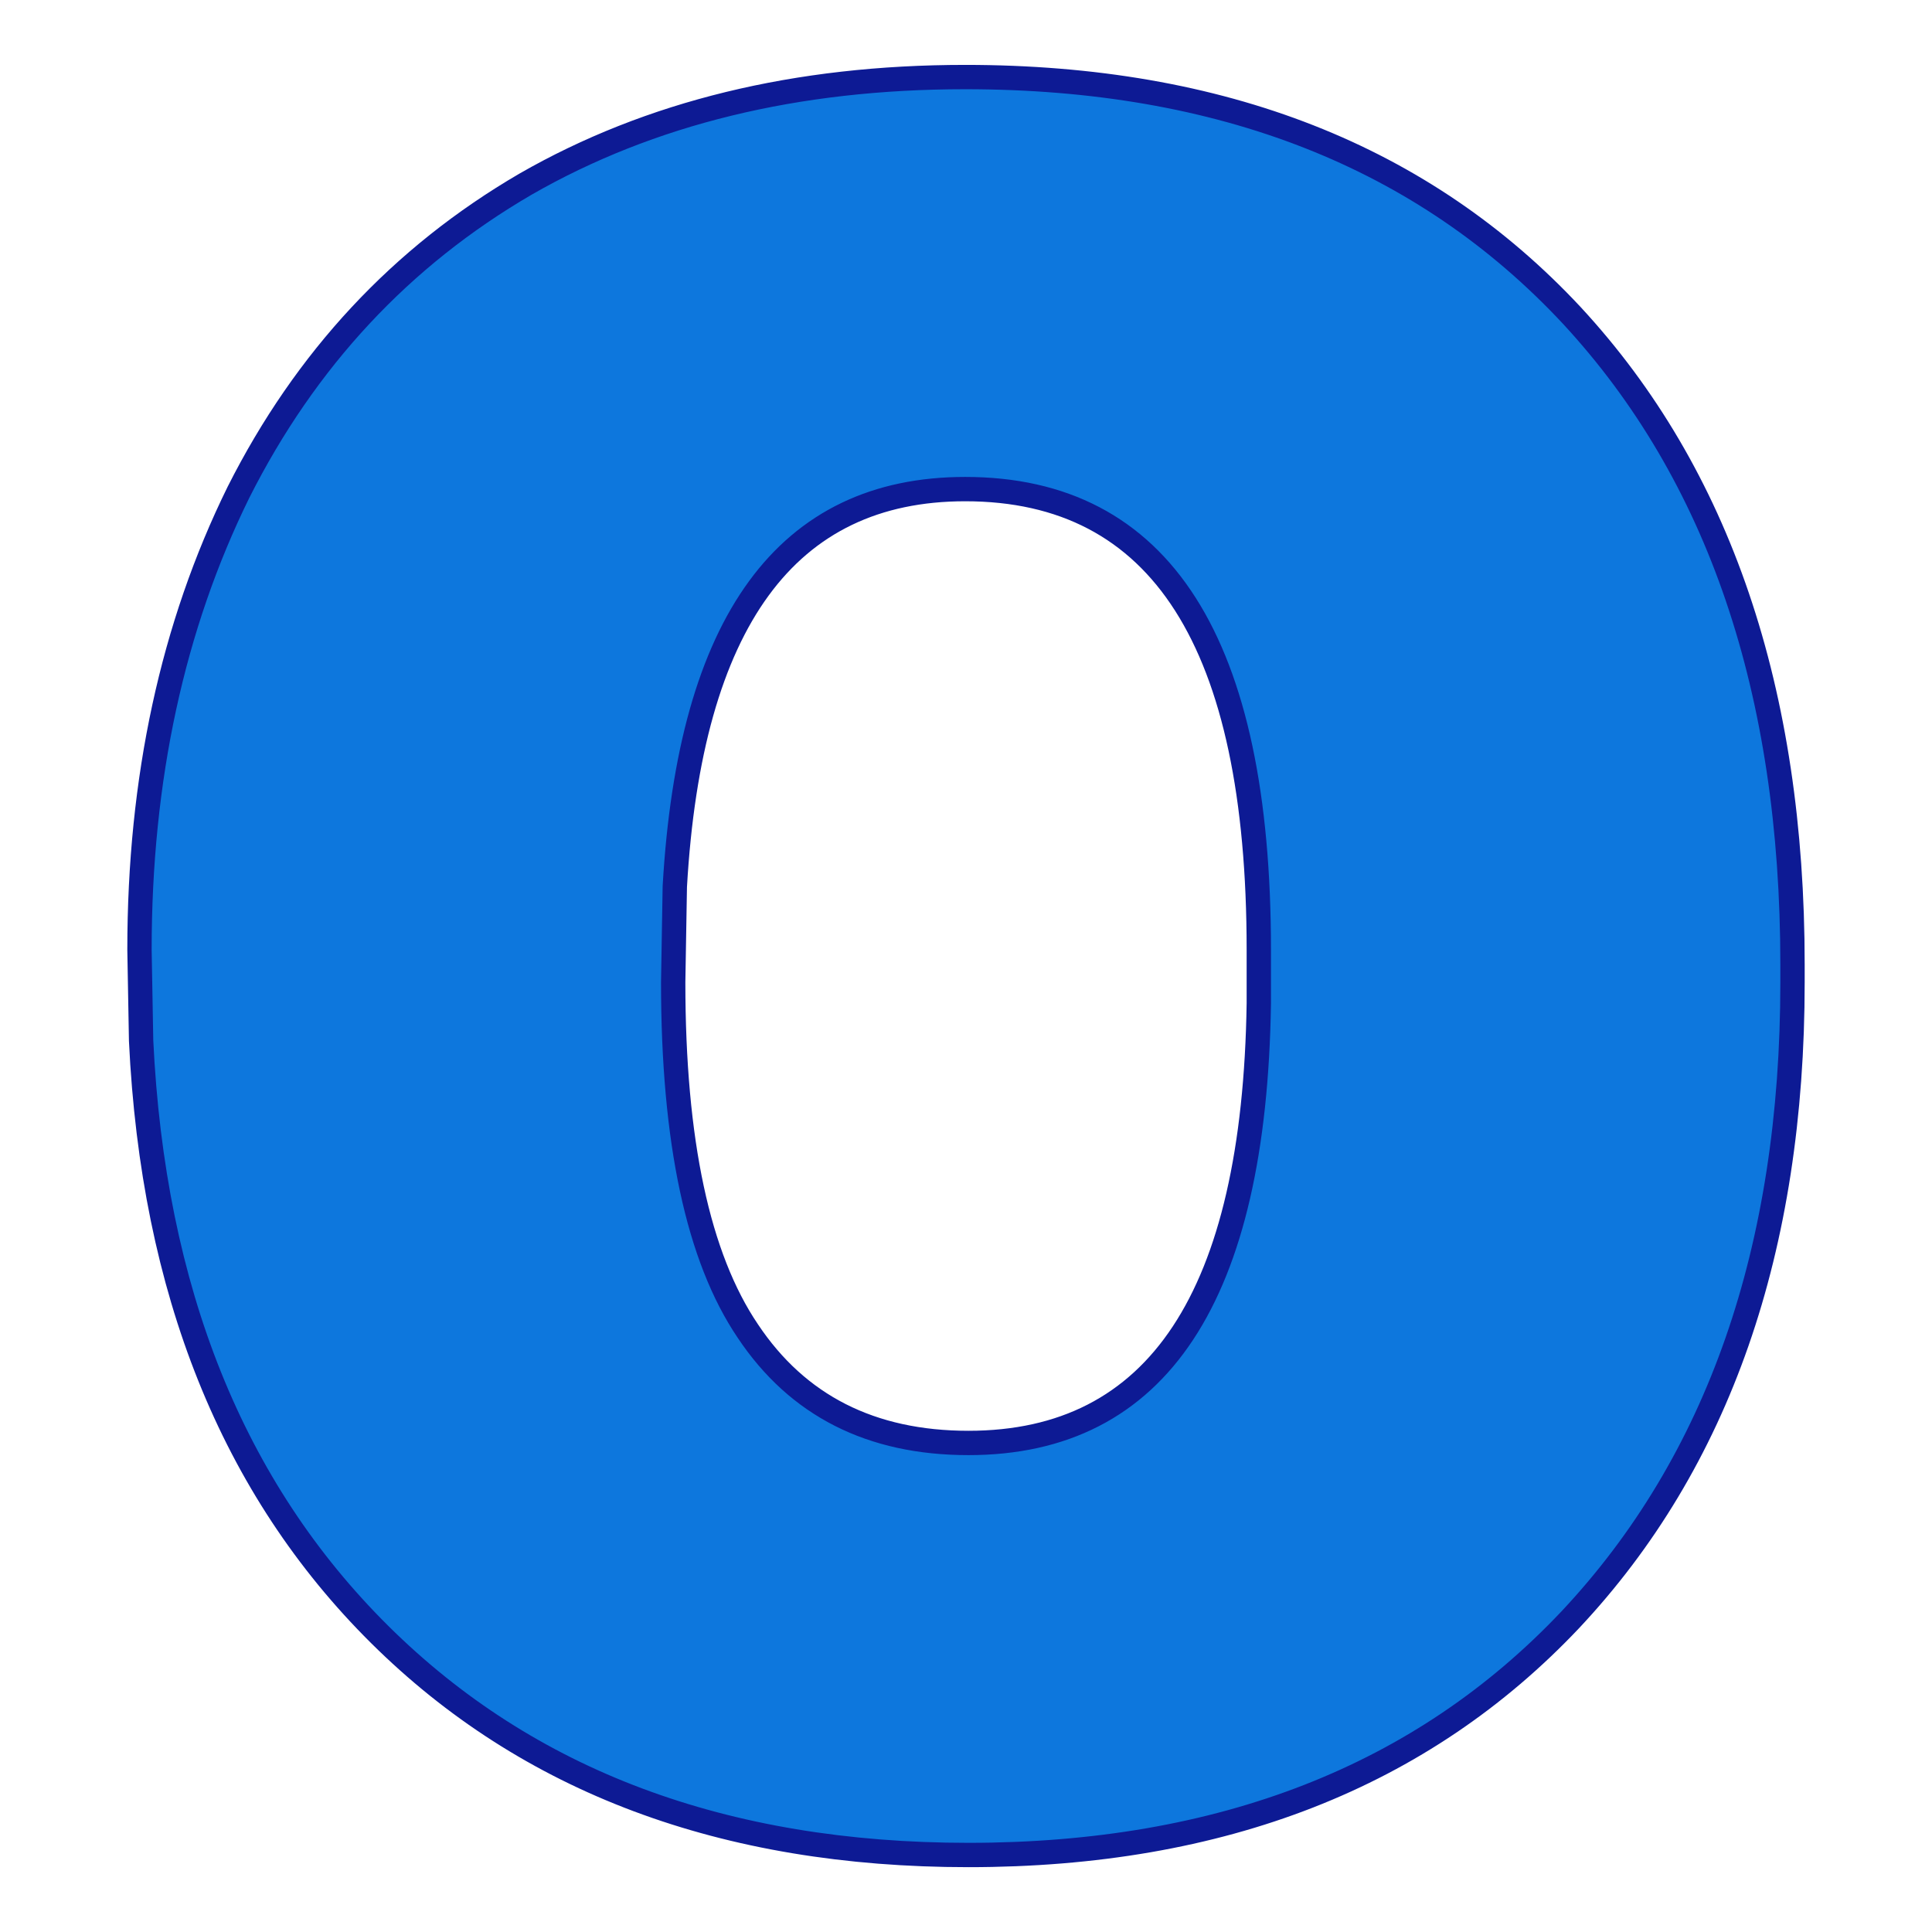 <svg xmlns="http://www.w3.org/2000/svg" version="1.1" xmlns:xlink="http://www.w3.org/1999/xlink" width="200" height="200"><svg xmlns="http://www.w3.org/2000/svg" version="1.1" xmlns:xlink="http://www.w3.org/1999/xlink" viewBox="0 0 200 200"><rect width="200" height="200" fill="url('#gradient')"></rect><defs><linearGradient id="SvgjsLinearGradient1001" gradientTransform="rotate(45 0.5 0.5)"><stop offset="0%" stop-color="#ffffff"></stop><stop offset="100%" stop-color="#ffffff"></stop></linearGradient></defs><g><g fill="#0d77dd" transform="matrix(16.793,0,0,16.793,5.875,188.67)" stroke="#0d1a94" stroke-width="0.15"><path d="M0.52-4.82L0.51-5.38Q0.51-6.96 1.12-8.20Q1.74-9.43 2.89-10.10Q4.04-10.76 5.60-10.76L5.60-10.76Q7.97-10.76 9.34-9.29Q10.70-7.82 10.70-5.29L10.70-5.29L10.70-5.18Q10.70-2.71 9.33-1.25Q7.96 0.20 5.62 0.20L5.62 0.20Q3.36 0.20 1.99-1.16Q0.63-2.51 0.52-4.82L0.52-4.82ZM3.81-5.77L3.80-5.18Q3.80-3.71 4.26-3.03Q4.72-2.34 5.62-2.34L5.62-2.34Q7.37-2.34 7.41-5.05L7.41-5.05L7.41-5.38Q7.41-8.22 5.60-8.22L5.60-8.22Q3.95-8.22 3.81-5.77L3.81-5.77Z"></path></g></g></svg><style>@media (prefers-color-scheme: light) { :root { filter: none; } }
@media (prefers-color-scheme: dark) { :root { filter: none; } }
</style></svg>